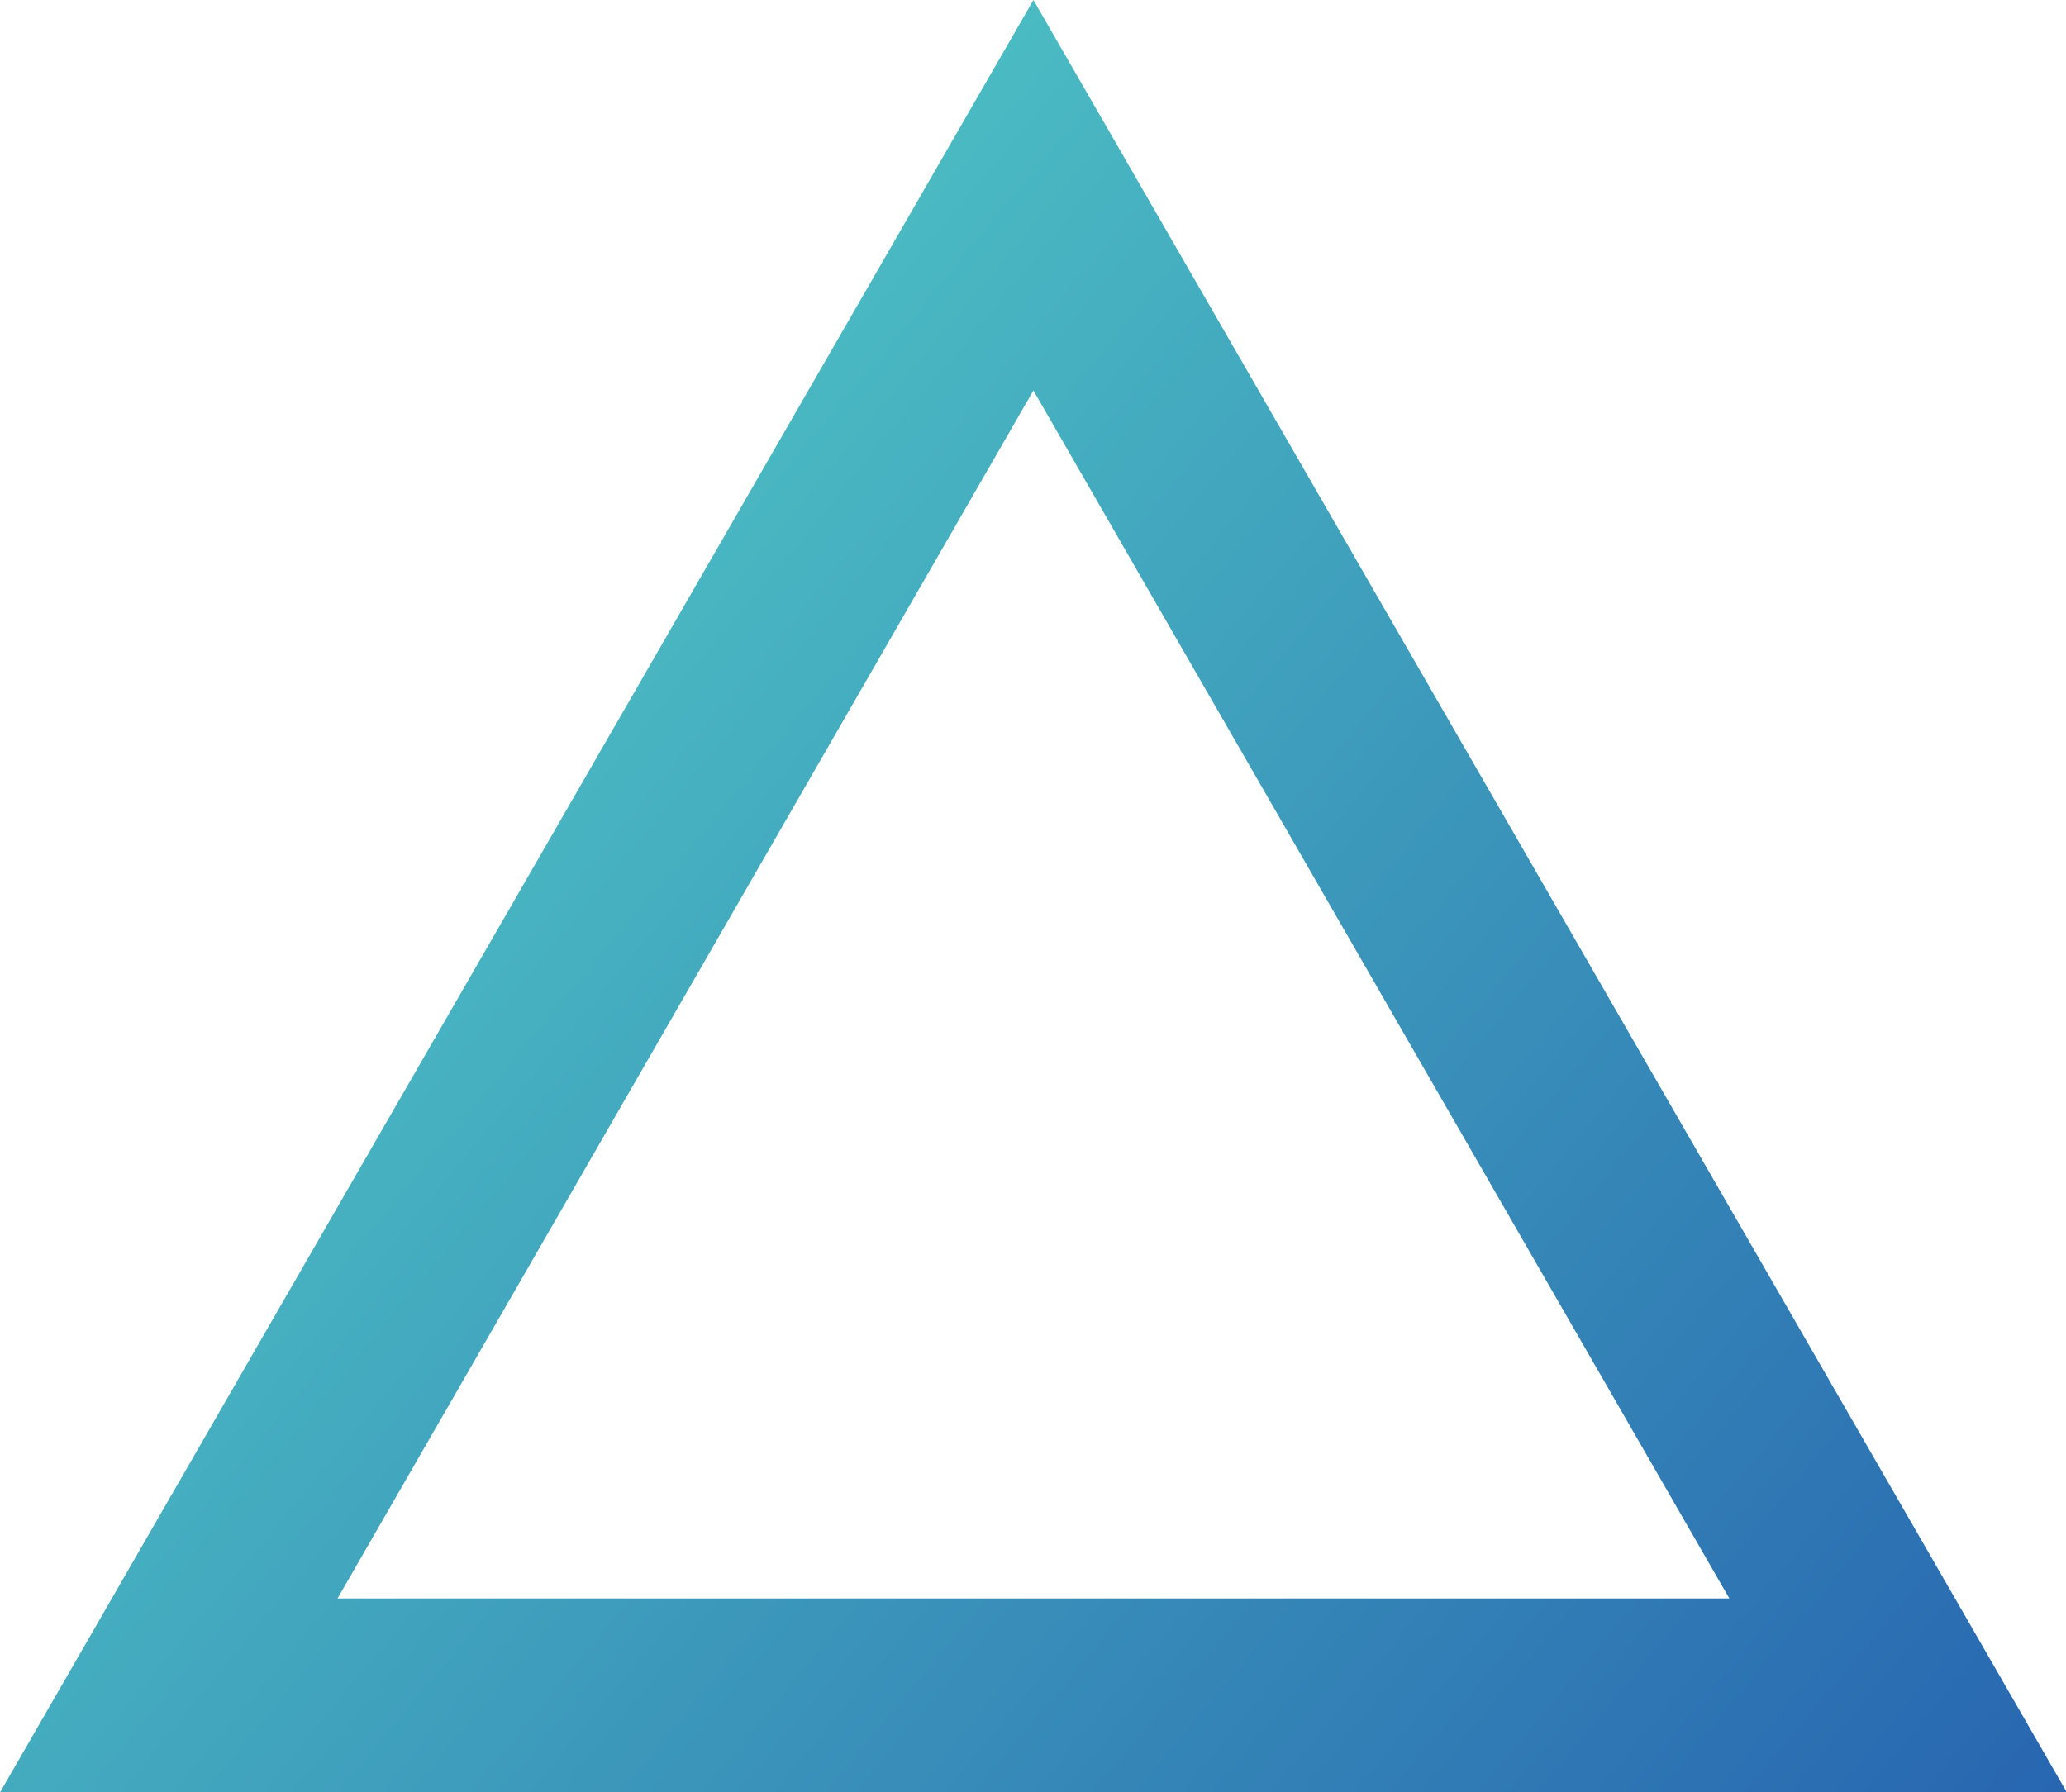 <?xml version="1.0" encoding="utf-8"?>
<!-- Generator: Adobe Illustrator 27.2.0, SVG Export Plug-In . SVG Version: 6.00 Build 0)  -->
<svg version="1.1" id="Layer_1" xmlns="http://www.w3.org/2000/svg" xmlns:xlink="http://www.w3.org/1999/xlink" x="0px" y="0px"
	 viewBox="0 0 237.5 206.1" style="enable-background:new 0 0 237.5 206.1;" xml:space="preserve">
<style type="text/css">
	.st0{fill:url(#SVGID_1_);}
</style>
<linearGradient id="SVGID_1_" gradientUnits="userSpaceOnUse" x1="-835.469" y1="640.848" x2="-836.34" y2="641.476" gradientTransform="matrix(237.517 0 0 -206.147 198674.281 132322.672)">
	<stop  offset="0" style="stop-color:#2764B0"/>
	<stop  offset="1" style="stop-color:#4DC1C4"/>
</linearGradient>
<path class="st0" d="M118.8,44.9l-80,138.9h160L118.8,44.9 M118.8,0l118.8,206.1H0L118.8,0z"/>
</svg>
